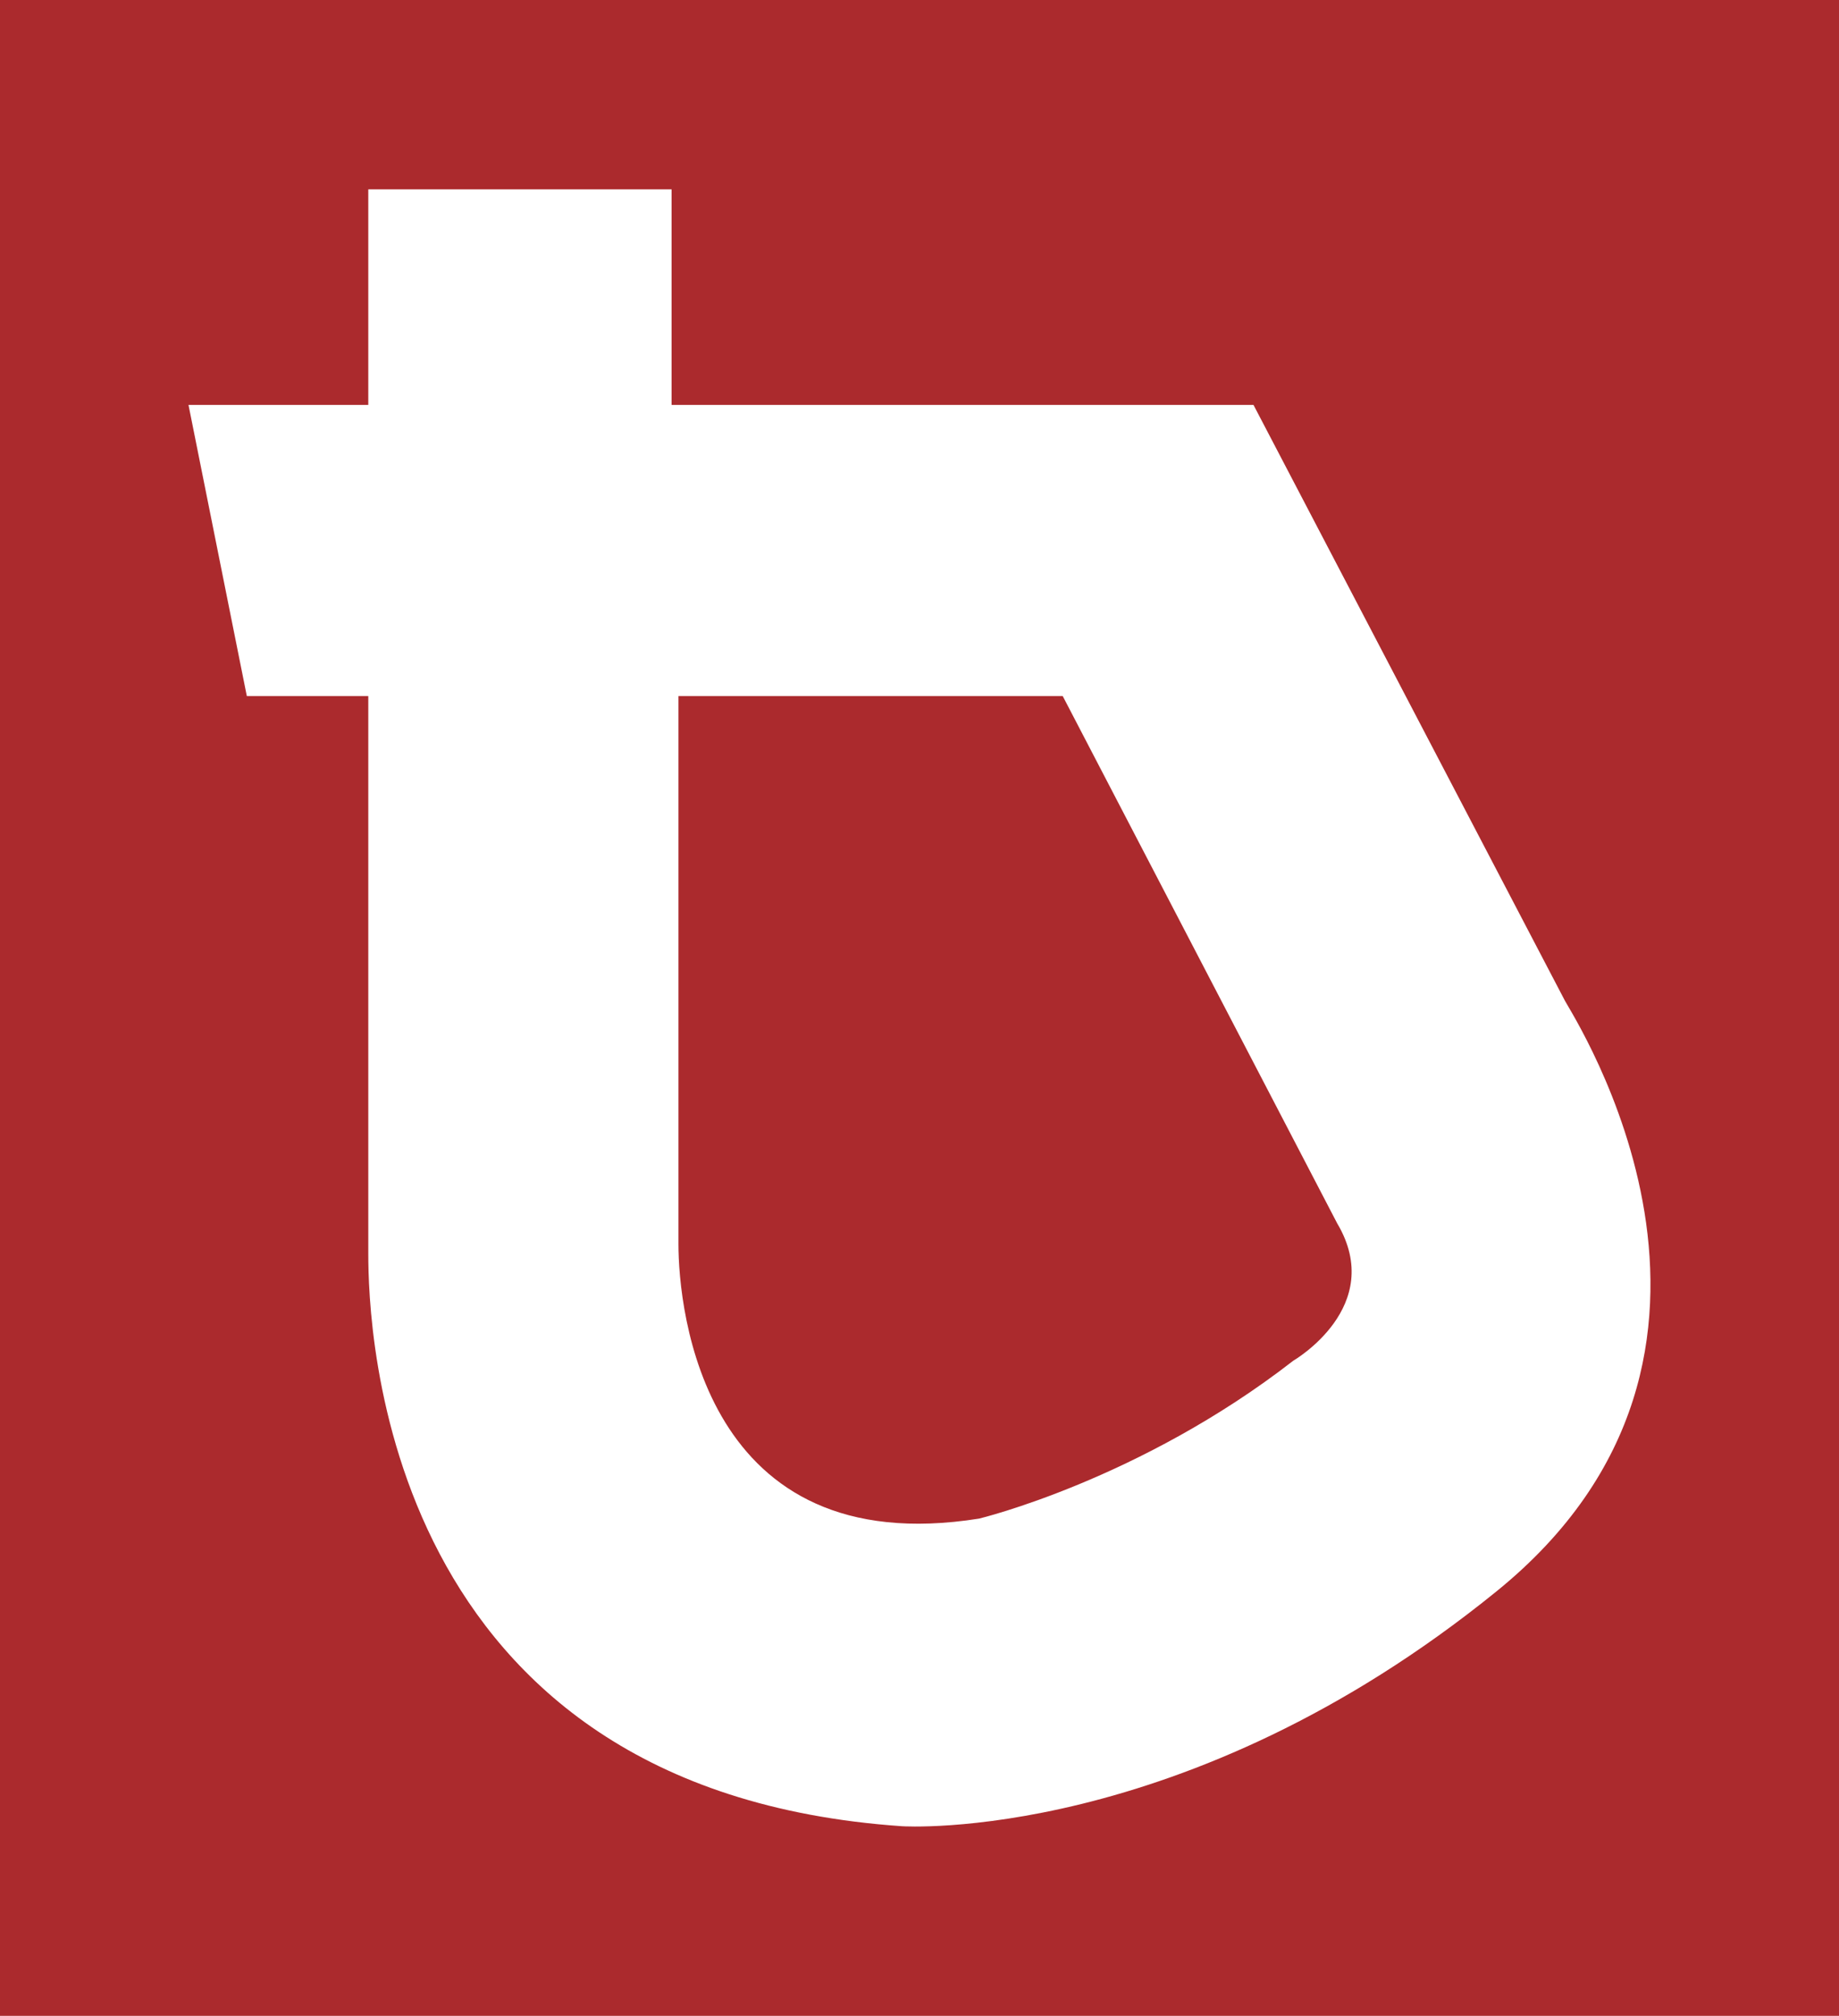 <?xml version="1.0" encoding="utf-8"?>
<svg version="1.1" xmlns="http://www.w3.org/2000/svg" xmlns:xlink="http://www.w3.org/1999/xlink" x="0px" y="0px"
	 viewBox="0 0 378.35 414.49" style="enable-background:new 0 0 378.35 414.49;" xml:space="preserve">
<g>
	<rect fill="#AB2A2D" width="378.35" height="414.49"/>
	<path fill="#FFFFFF" d="M321.98,205.8c-1.64-3.14-64.09-122.54-64.09-122.54H138.17V38.93h-62.4v44.33H38.78l12,59.86h24.99
		c0,0,0,99.67,0,114.64c0,14.96,2.54,110.4,109.84,117.74c0,0,58.03,3.79,122.26-48.28C368.64,278.02,323.62,208.94,321.98,205.8z
		 M266.08,279.78c-31.62,24.56-64.66,32.47-64.66,32.47c-56.75,9.04-61.84-42.92-61.84-56.47s0-112.66,0-112.66h79.06l56.47,108.42
		C285.28,268.68,266.08,279.78,266.08,279.78z"/>
</g>
</svg>
